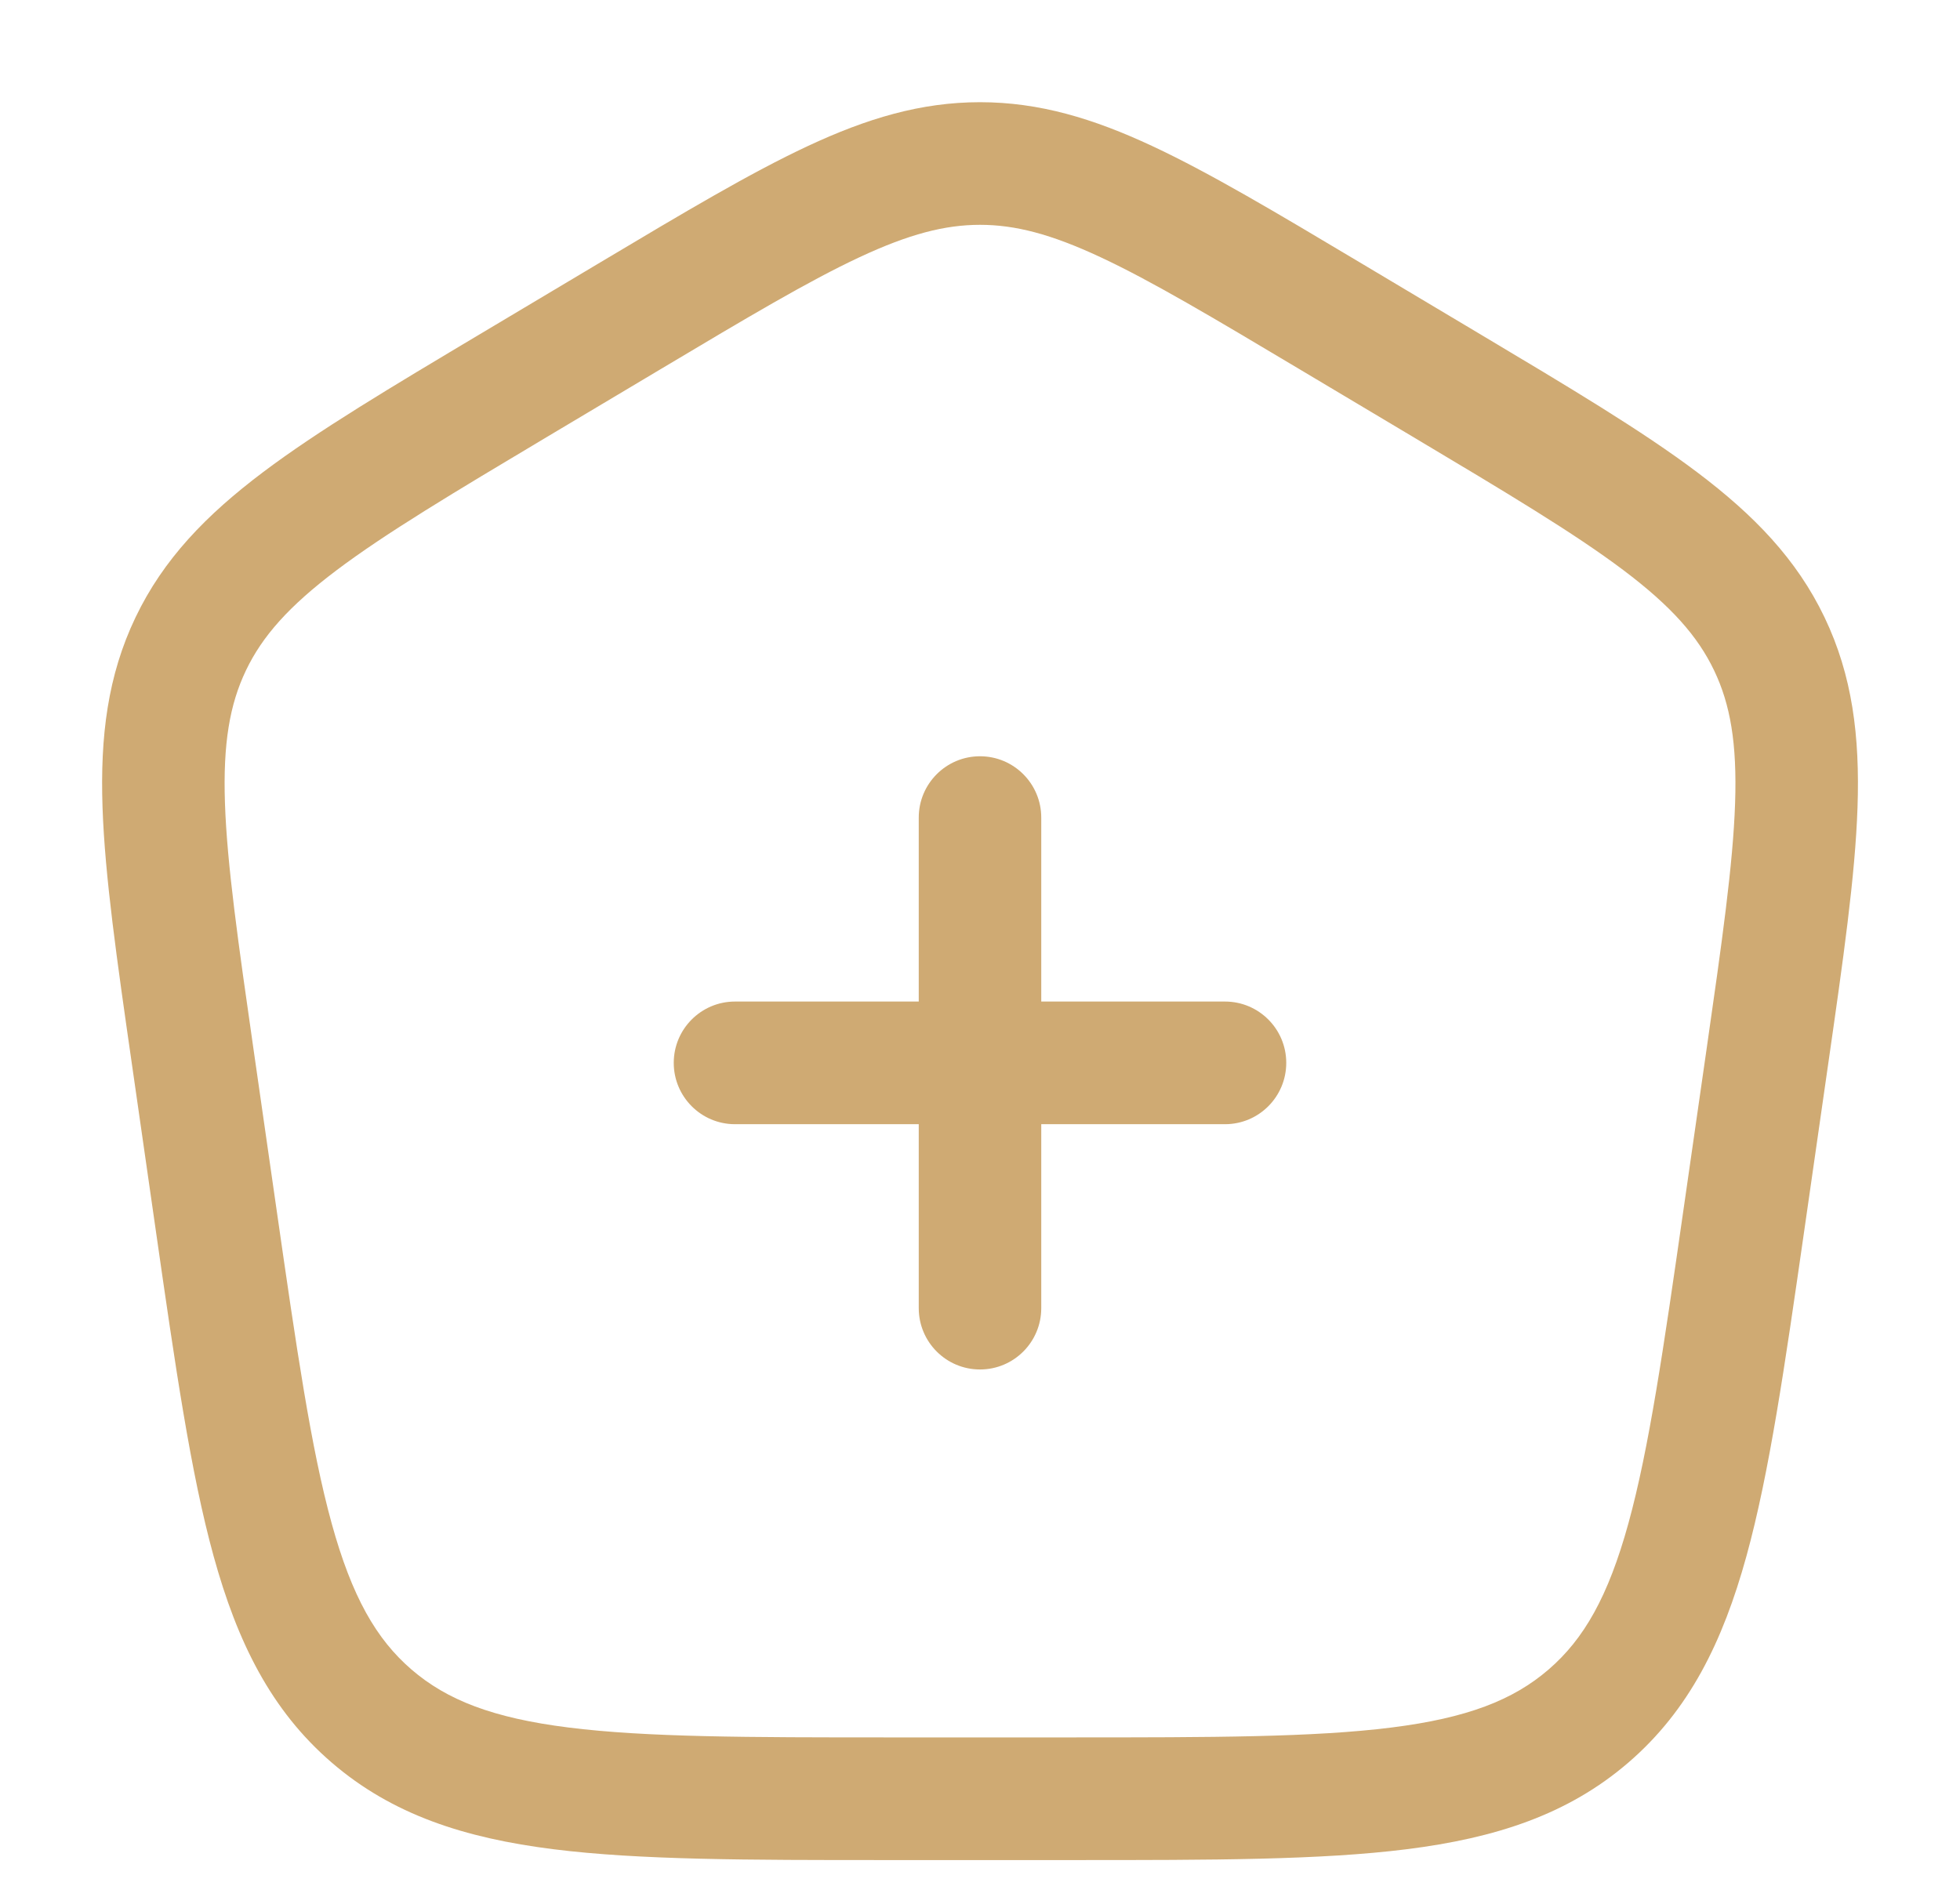 <svg xmlns="http://www.w3.org/2000/svg" width="80" height="77" viewBox="0 0 80 77" fill="none"><path d="M42.5 33.376C42.5 31.994 41.381 30.873 40 30.873C38.619 30.873 37.5 31.994 37.5 33.376V40.886H30C28.619 40.886 27.5 42.007 27.5 43.389C27.5 44.772 28.619 45.893 30 45.893H37.5V53.403C37.5 54.785 38.619 55.906 40 55.906C41.381 55.906 42.5 54.785 42.5 53.403V45.893H50C51.381 45.893 52.5 44.772 52.5 43.389C52.5 42.007 51.381 40.886 50 40.886H42.5V33.376Z" fill="#CFAA73"></path><path fill-rule="evenodd" clip-rule="evenodd" d="M40.001 4.172C37.584 4.172 35.379 4.836 32.966 5.965C30.629 7.057 27.927 8.668 24.541 10.688L19.689 13.582C15.958 15.807 12.986 17.58 10.735 19.276C8.412 21.026 6.668 22.828 5.532 25.202C4.395 27.576 4.086 30.062 4.185 32.962C4.281 35.77 4.771 39.183 5.387 43.463L6.361 50.245C7.152 55.751 7.78 60.121 8.718 63.524C9.685 67.031 11.057 69.814 13.534 71.949C16.007 74.082 18.967 75.036 22.589 75.491C26.106 75.933 30.544 75.933 36.142 75.933H43.86C49.459 75.933 53.896 75.933 57.414 75.491C61.035 75.036 63.995 74.082 66.469 71.949C68.945 69.814 70.317 67.031 71.284 63.524C72.222 60.121 72.85 55.751 73.642 50.245L74.616 43.463C75.231 39.183 75.722 35.77 75.817 32.962C75.916 30.062 75.608 27.576 74.471 25.202C73.335 22.828 71.591 21.026 69.268 19.276C67.017 17.58 64.044 15.807 60.314 13.582L55.462 10.688C52.076 8.668 49.374 7.057 47.037 5.965C44.623 4.836 42.418 4.172 40.001 4.172ZM26.987 15.057C30.512 12.954 32.999 11.474 35.08 10.501C37.111 9.552 38.571 9.178 40.001 9.178C41.432 9.178 42.892 9.552 44.922 10.501C47.004 11.474 49.491 12.954 53.016 15.057L57.632 17.81C61.513 20.125 64.252 21.763 66.262 23.276C68.223 24.754 69.297 25.977 69.962 27.366C70.627 28.754 70.903 30.351 70.82 32.792C70.735 35.294 70.287 38.438 69.647 42.893L68.717 49.359C67.896 55.077 67.308 59.131 66.465 62.191C65.64 65.181 64.648 66.913 63.207 68.155C61.764 69.399 59.893 70.134 56.791 70.523C53.621 70.921 49.497 70.926 43.688 70.926H36.314C30.505 70.926 26.381 70.921 23.211 70.523C20.11 70.134 18.239 69.399 16.796 68.155C15.355 66.913 14.363 65.181 13.538 62.191C12.694 59.131 12.107 55.077 11.285 49.359L10.356 42.893C9.716 38.438 9.268 35.294 9.182 32.792C9.099 30.351 9.376 28.754 10.04 27.366C10.705 25.977 11.78 24.754 13.741 23.276C15.751 21.763 18.489 20.125 22.37 17.81L26.987 15.057Z" fill="#CFAA73"></path></svg>